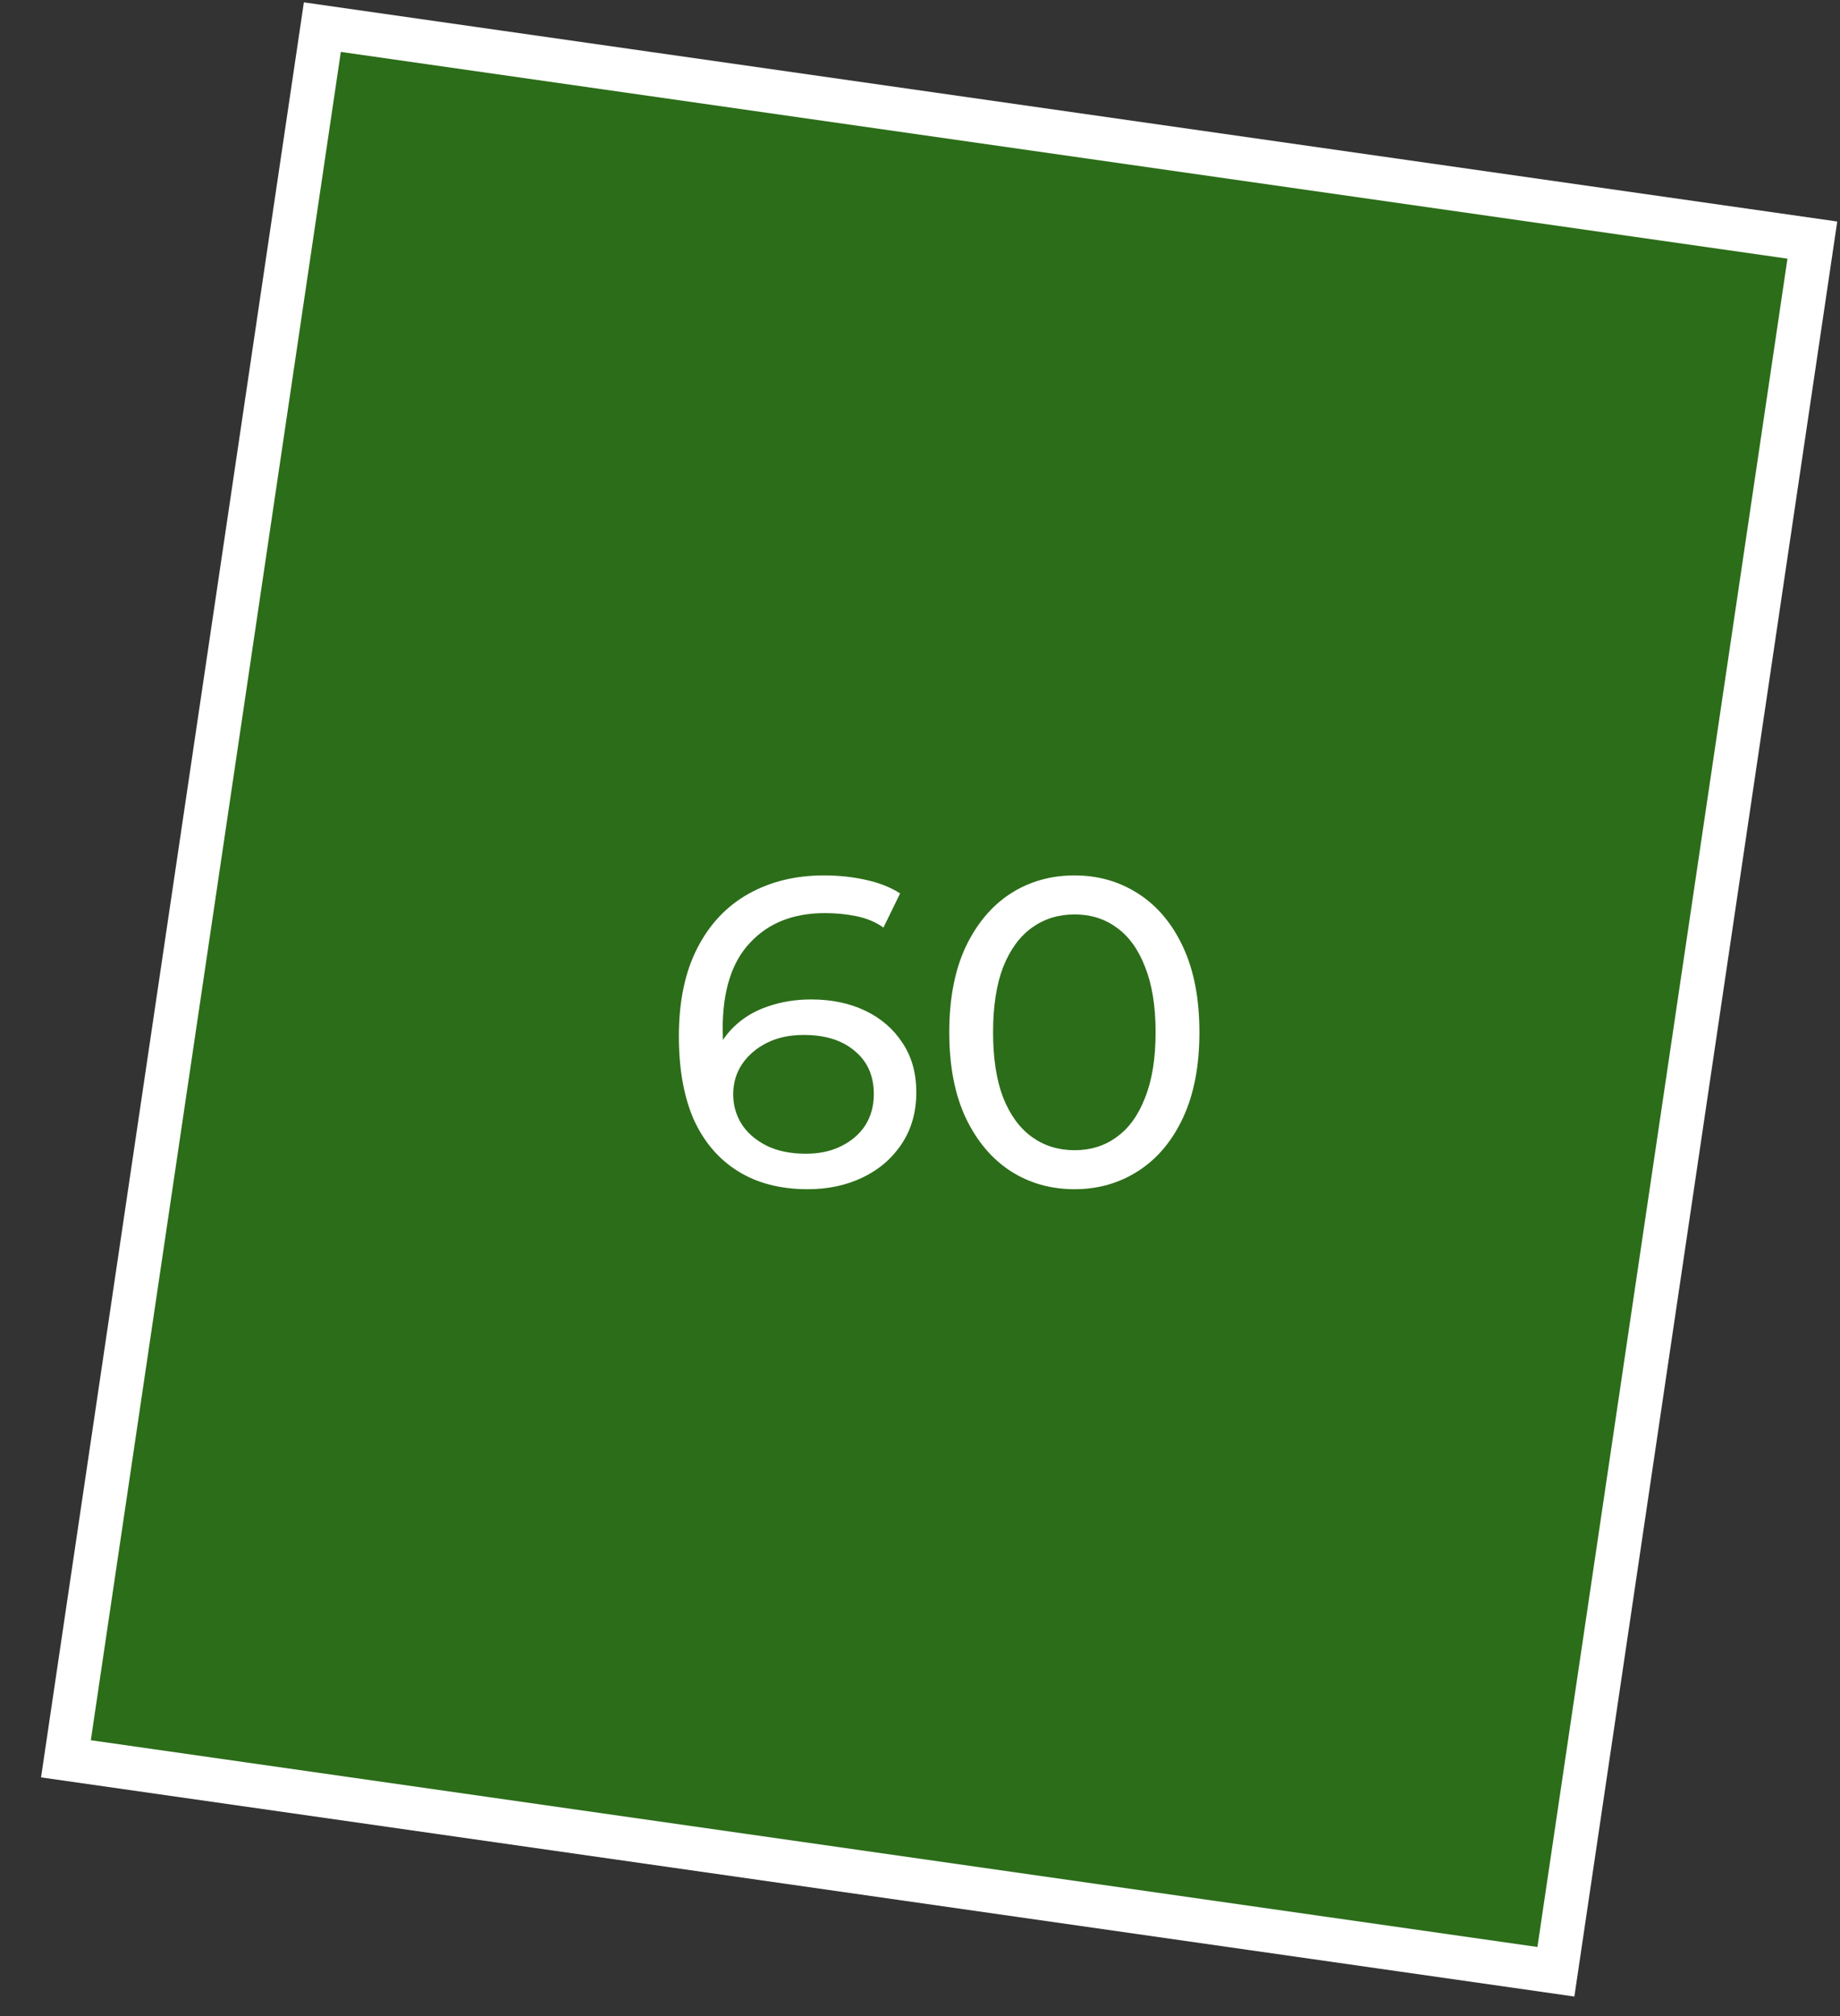 <?xml version="1.0" encoding="UTF-8"?> <svg xmlns="http://www.w3.org/2000/svg" width="42" height="46" viewBox="0 0 42 46" fill="none"><rect x="0" y="0" width="42" height="46" fill="#333333" stroke="none"/><path d="M1.505 40.13L7.358 0.619L41.369 5.478L35.515 44.989L1.505 40.13Z" fill="#26A900" fill-opacity="0.5" stroke="white"></path><path d="M18.436 27.134C17.816 27.134 17.286 26.997 16.846 26.724C16.406 26.45 16.069 26.057 15.836 25.544C15.609 25.024 15.496 24.39 15.496 23.644C15.496 22.85 15.636 22.18 15.916 21.634C16.196 21.087 16.586 20.674 17.086 20.394C17.586 20.114 18.159 19.974 18.806 19.974C19.139 19.974 19.456 20.007 19.756 20.074C20.063 20.14 20.326 20.244 20.546 20.384L20.166 21.164C19.986 21.037 19.779 20.95 19.546 20.904C19.319 20.857 19.079 20.834 18.826 20.834C18.113 20.834 17.546 21.057 17.126 21.504C16.706 21.944 16.496 22.6 16.496 23.474C16.496 23.614 16.503 23.78 16.516 23.974C16.529 24.167 16.563 24.357 16.616 24.544L16.276 24.204C16.376 23.897 16.533 23.64 16.746 23.434C16.966 23.22 17.226 23.064 17.526 22.964C17.833 22.857 18.163 22.804 18.516 22.804C18.983 22.804 19.396 22.89 19.756 23.064C20.116 23.237 20.399 23.484 20.606 23.804C20.813 24.117 20.916 24.49 20.916 24.924C20.916 25.37 20.806 25.76 20.586 26.094C20.366 26.427 20.069 26.684 19.696 26.864C19.323 27.044 18.903 27.134 18.436 27.134ZM18.396 26.324C18.703 26.324 18.969 26.267 19.196 26.154C19.429 26.04 19.613 25.884 19.746 25.684C19.879 25.477 19.946 25.237 19.946 24.964C19.946 24.55 19.803 24.224 19.516 23.984C19.229 23.737 18.839 23.614 18.346 23.614C18.026 23.614 17.746 23.674 17.506 23.794C17.266 23.914 17.076 24.077 16.936 24.284C16.803 24.484 16.736 24.714 16.736 24.974C16.736 25.214 16.799 25.437 16.926 25.644C17.053 25.844 17.239 26.007 17.486 26.134C17.733 26.26 18.036 26.324 18.396 26.324ZM24.528 27.134C23.981 27.134 23.491 26.994 23.058 26.714C22.631 26.434 22.291 26.027 22.038 25.494C21.791 24.96 21.668 24.314 21.668 23.554C21.668 22.794 21.791 22.147 22.038 21.614C22.291 21.08 22.631 20.674 23.058 20.394C23.491 20.114 23.981 19.974 24.528 19.974C25.068 19.974 25.555 20.114 25.988 20.394C26.421 20.674 26.761 21.08 27.008 21.614C27.255 22.147 27.378 22.794 27.378 23.554C27.378 24.314 27.255 24.96 27.008 25.494C26.761 26.027 26.421 26.434 25.988 26.714C25.555 26.994 25.068 27.134 24.528 27.134ZM24.528 26.244C24.895 26.244 25.215 26.144 25.488 25.944C25.768 25.744 25.985 25.444 26.138 25.044C26.298 24.644 26.378 24.147 26.378 23.554C26.378 22.96 26.298 22.464 26.138 22.064C25.985 21.664 25.768 21.364 25.488 21.164C25.215 20.964 24.895 20.864 24.528 20.864C24.161 20.864 23.838 20.964 23.558 21.164C23.278 21.364 23.058 21.664 22.898 22.064C22.745 22.464 22.668 22.96 22.668 23.554C22.668 24.147 22.745 24.644 22.898 25.044C23.058 25.444 23.278 25.744 23.558 25.944C23.838 26.144 24.161 26.244 24.528 26.244Z" fill="white"></path></svg> 